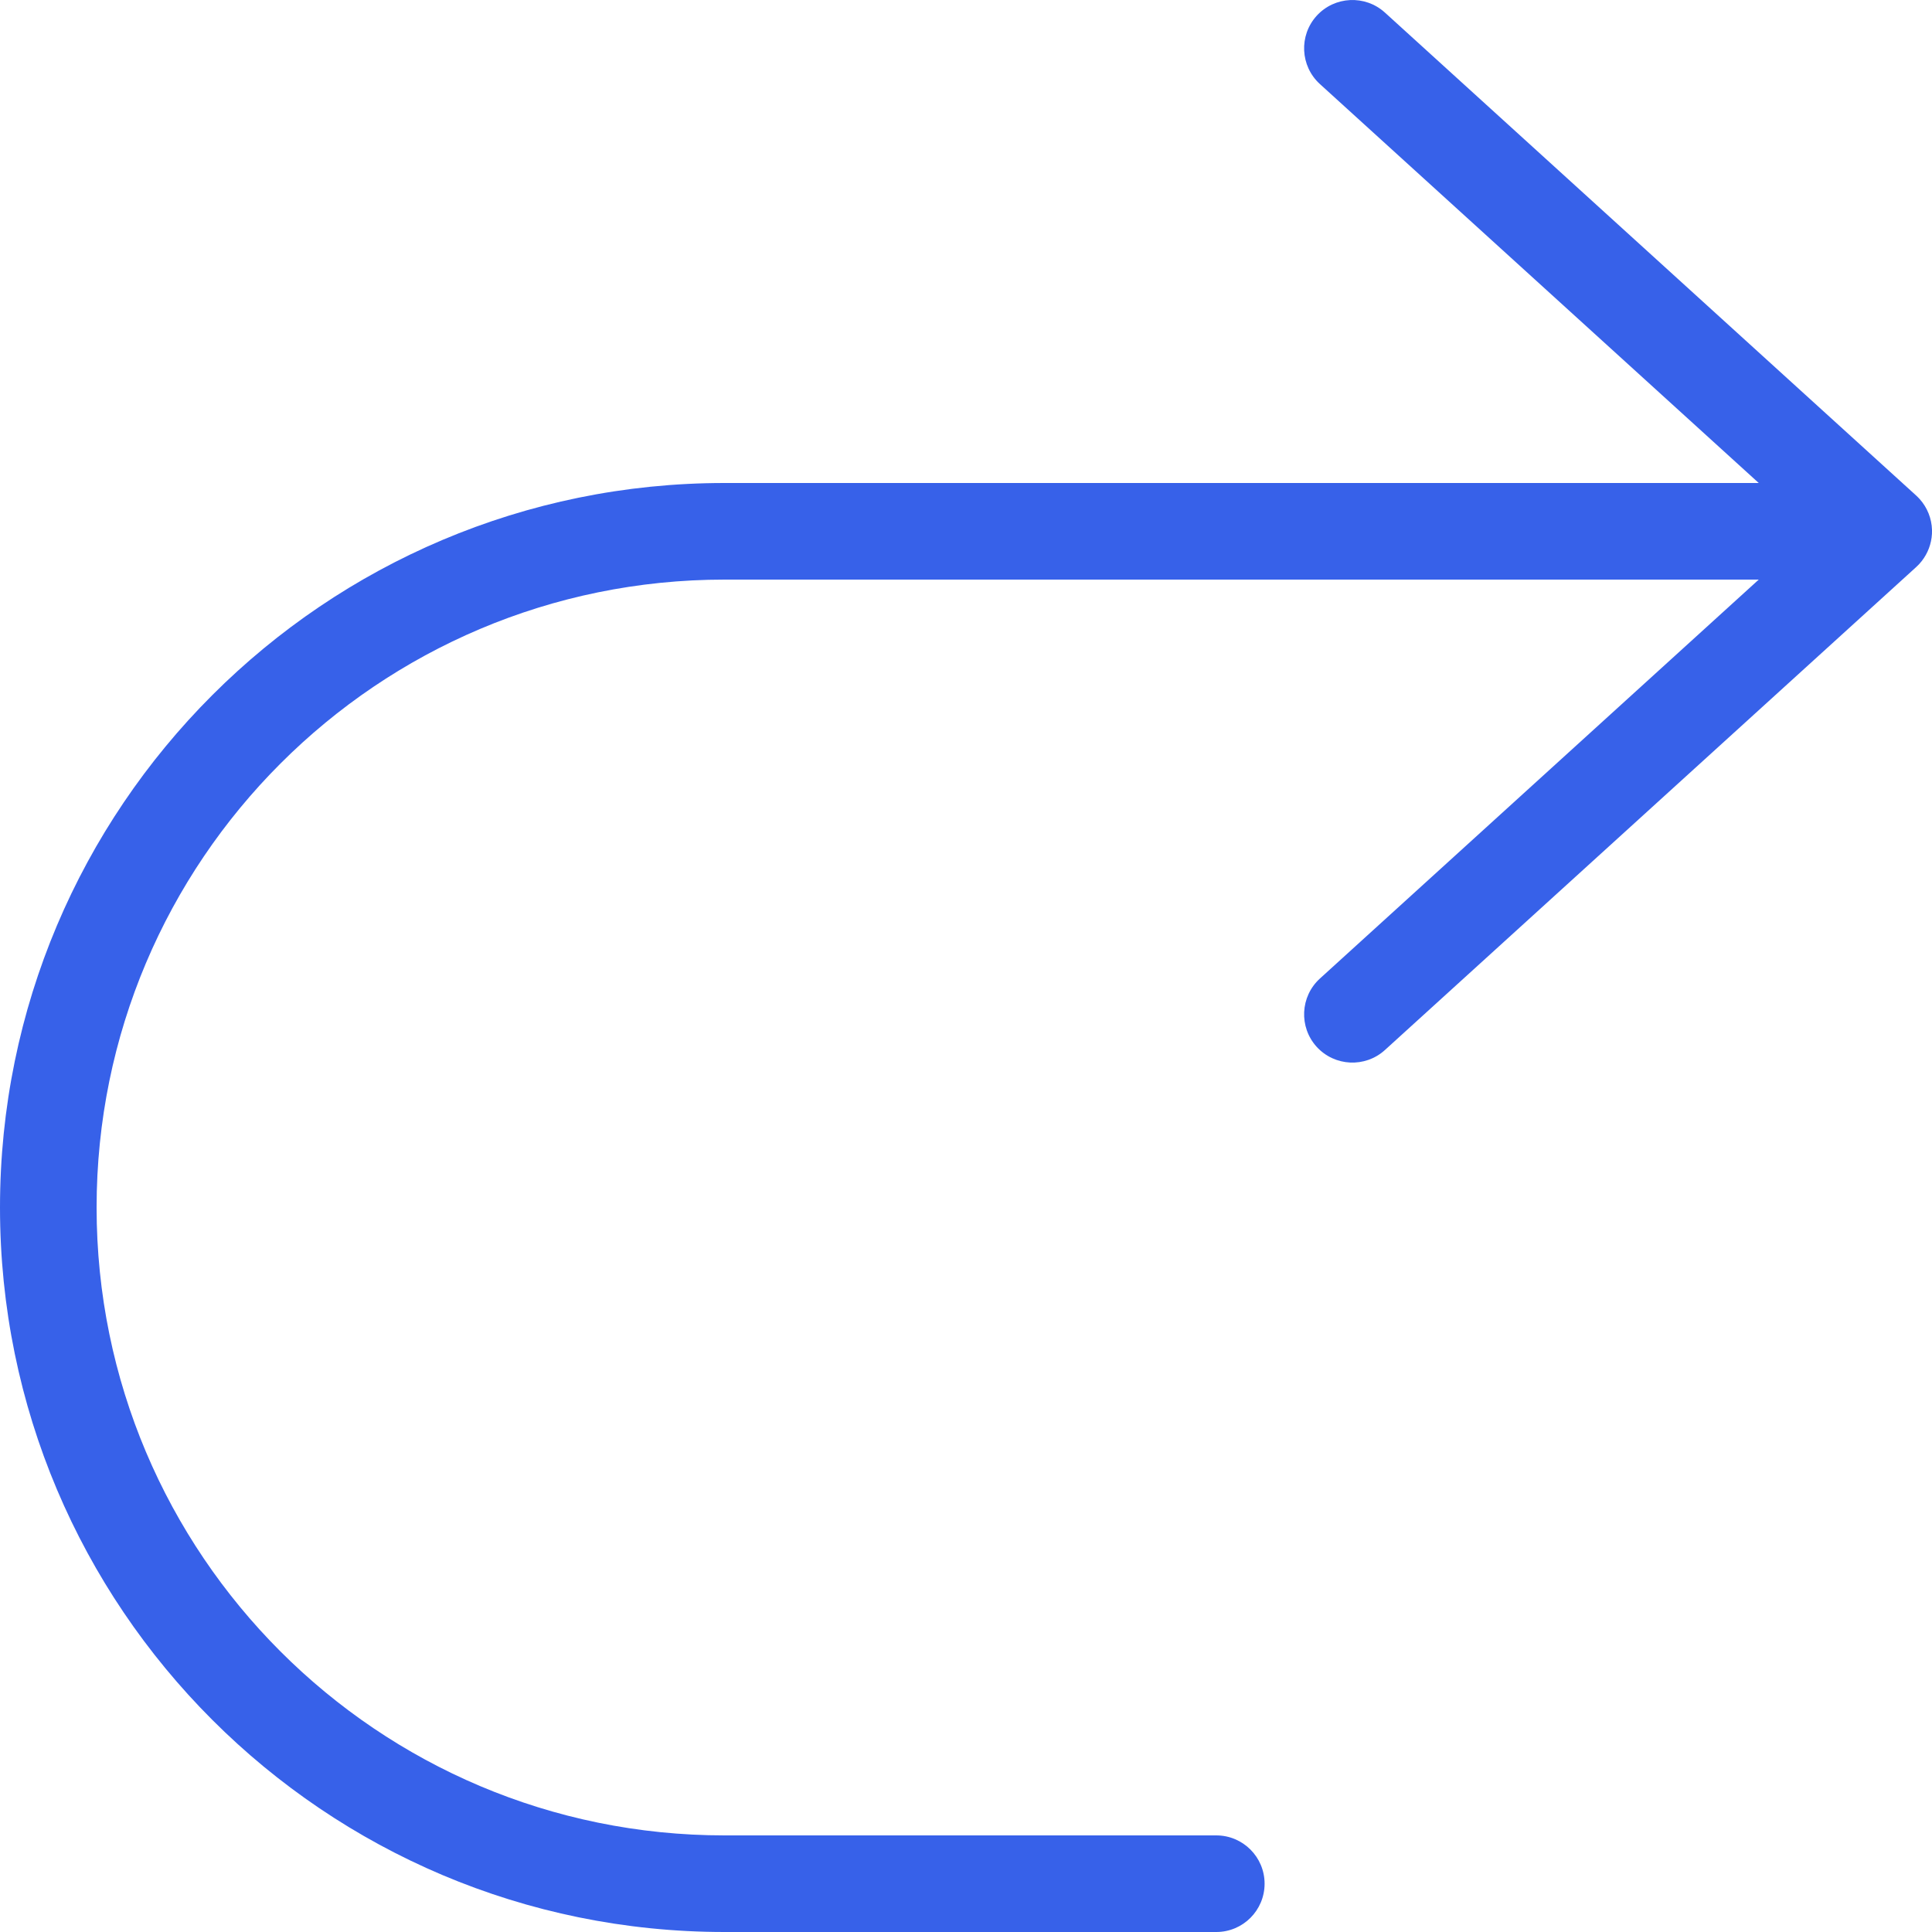 <svg width="40" height="40" viewBox="0 0 40 40" fill="none" xmlns="http://www.w3.org/2000/svg">
<g clip-path="url(#clip0_31638_6629)">
<path fill-rule="evenodd" clip-rule="evenodd" d="M28.673 0.26C28.264 -0.111 27.632 -0.081 27.26 0.327C26.889 0.736 26.919 1.368 27.327 1.74L36.413 10H15C6.716 10 0 16.716 0 25C0 33.284 6.716 40 15 40H25.182C25.734 40 26.182 39.552 26.182 39C26.182 38.448 25.734 38 25.182 38H15C7.82 38 2 32.18 2 25C2 17.82 7.82 12 15 12H36.413L27.327 20.26C26.919 20.632 26.889 21.264 27.26 21.673C27.632 22.081 28.264 22.111 28.673 21.74L39.673 11.74C39.715 11.702 39.753 11.661 39.787 11.617C39.913 11.456 39.988 11.259 39.999 11.053C39.999 11.035 40 11.018 40 11C40 10.99 40 10.98 40 10.971C39.993 10.735 39.903 10.51 39.747 10.335C39.723 10.309 39.699 10.284 39.673 10.26M28.673 0.26L39.67 10.257L28.673 0.26Z" fill="#3761E9"/>
</g>
<defs>
<clipPath id="clip0_31638_6629">
<rect width="40" height="40" fill="white"/>
</clipPath>
</defs>
</svg>
